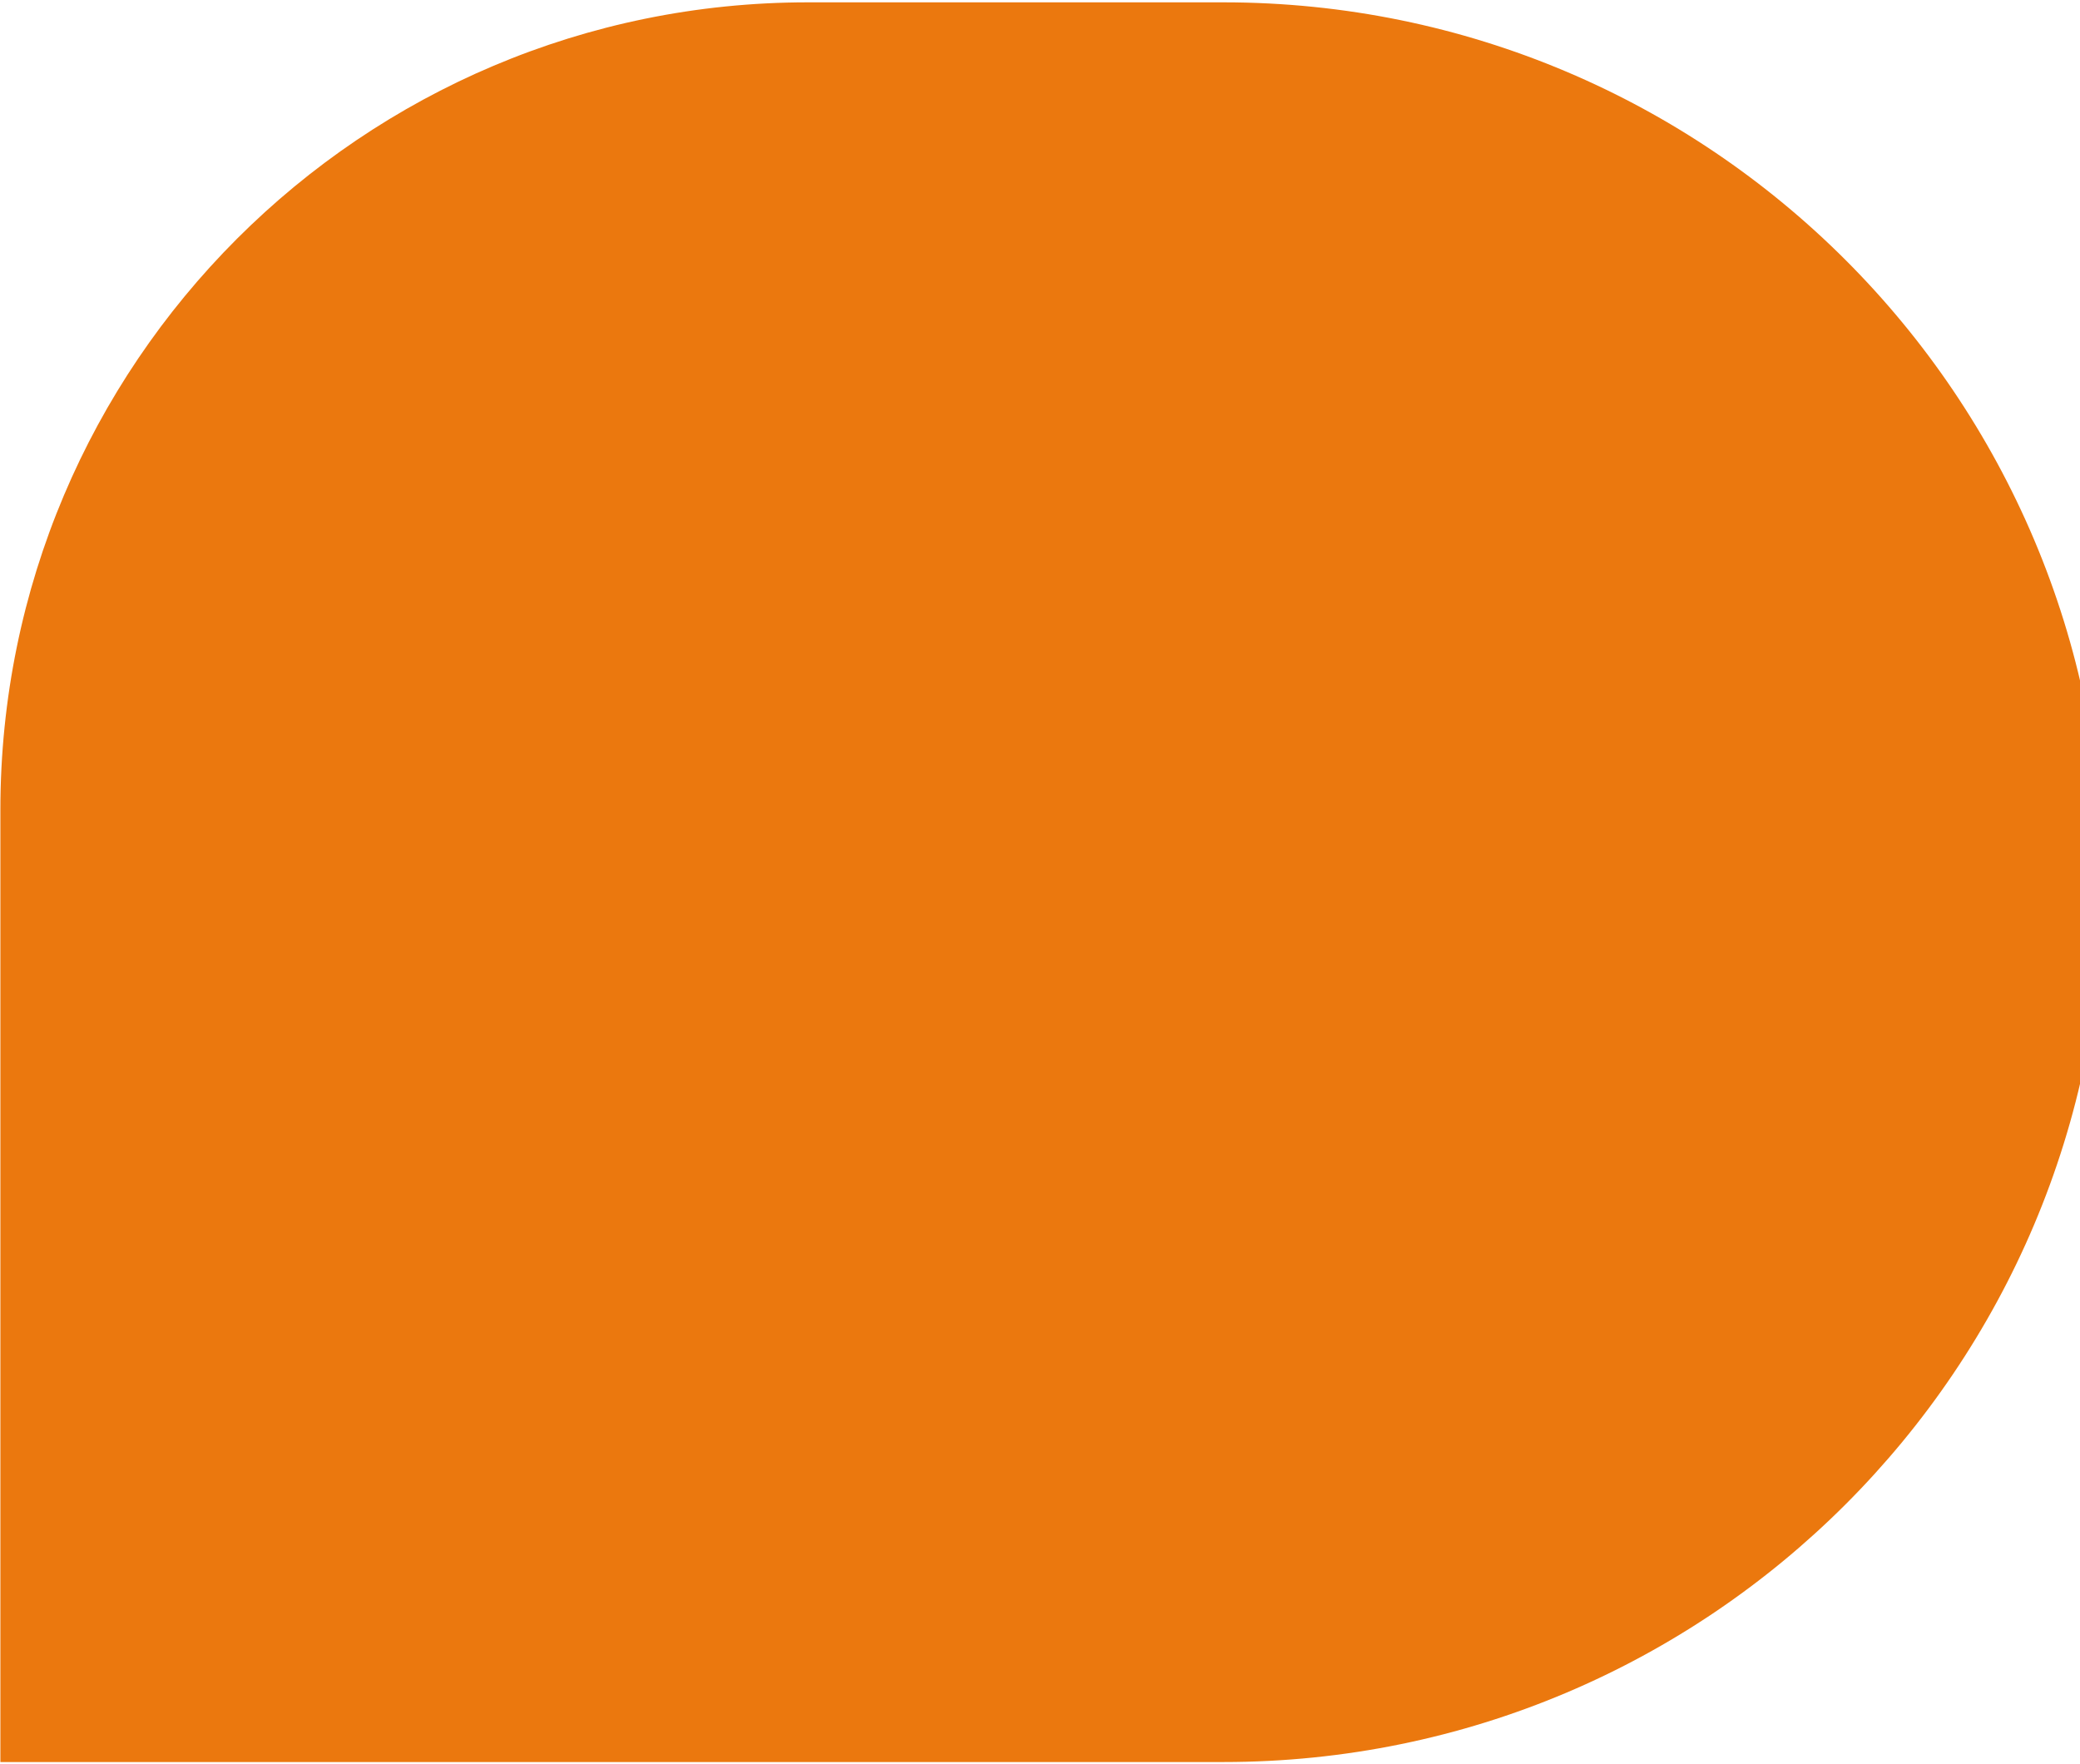 <svg xmlns="http://www.w3.org/2000/svg" width="644" height="546" viewBox="0 0 644 546" fill="none"><path d="M378.813 0.723C529.25 0.723 651.203 122.676 651.203 273.113C651.203 423.551 529.25 545.504 378.812 545.504L0.118 545.504L0.118 250.723C0.118 112.652 112.047 0.723 250.118 0.723L378.813 0.723Z" fill="#EB780E"></path></svg>